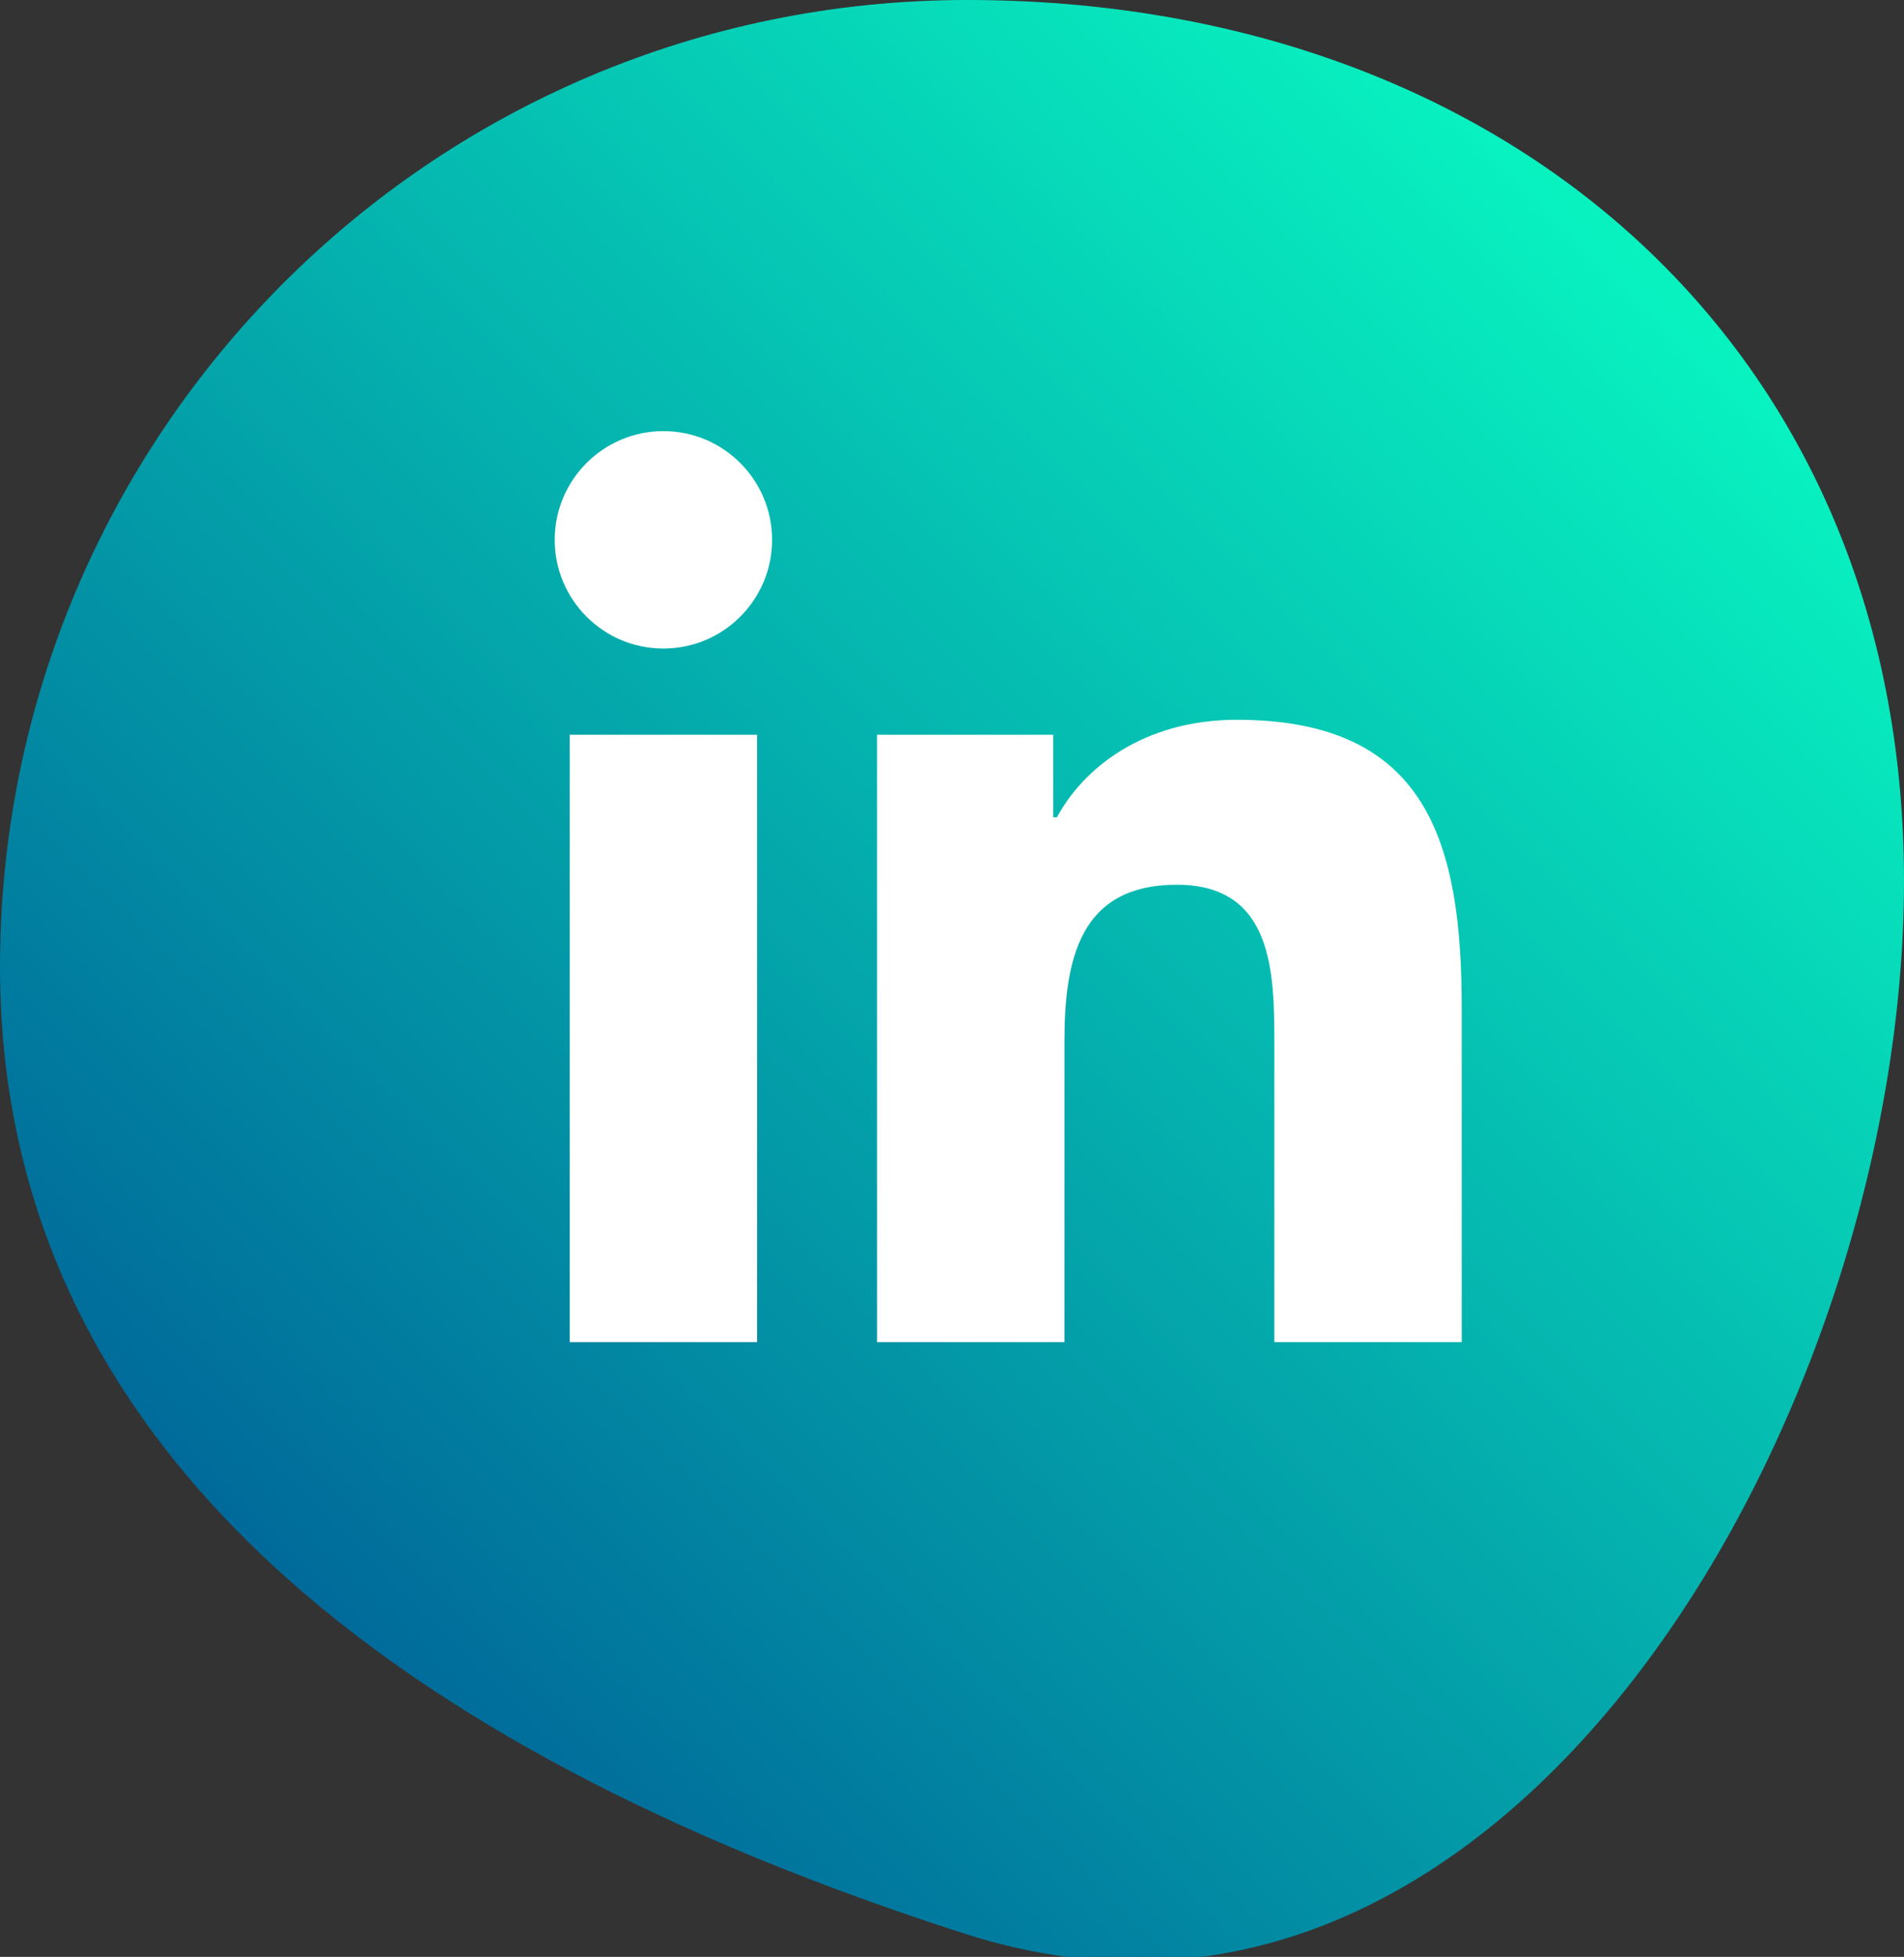 <svg id="Layer_1" xmlns="http://www.w3.org/2000/svg" viewBox="0 0 50.8 52.2">
  <rect x="0" y="0" width="50.8" height="52.2" fill="#333333" stroke="none"/>
  <style>
    .st1{fill:#fff}
  </style>
  <linearGradient id="linkedin-grad" gradientUnits="userSpaceOnUse" x1="44.223" y1="7.606" x2="7.313" y2="44.516">
    <stop offset="0" stop-color="#08f2c0"/>
    <stop offset=".995" stop-color="#069"/>
  </linearGradient>
  <path d="M50.8 23.5c0 14.2-10.5 32.7-25 28.1C13 47.5 0 40 0 25.8S11.5 0 25.8 0s25 9.2 25 23.5z" fill="url(#linkedin-grad)"/>
  <path class="st1" d="M15.2 19.6h5v16.2h-5V19.6zm2.5-8.1c1.6 0 2.9 1.3 2.9 2.9 0 1.6-1.3 2.9-2.9 2.9-1.6 0-2.9-1.3-2.9-2.9 0-1.6 1.3-2.9 2.9-2.9M23.3 19.6h4.8v2.2h.1c.7-1.3 2.3-2.6 4.8-2.6 5.1 0 6 3.3 6 7.7v8.9h-5v-7.9c0-1.9 0-4.3-2.6-4.3s-3 2-3 4.2v8h-5V19.6z"/>
</svg>

